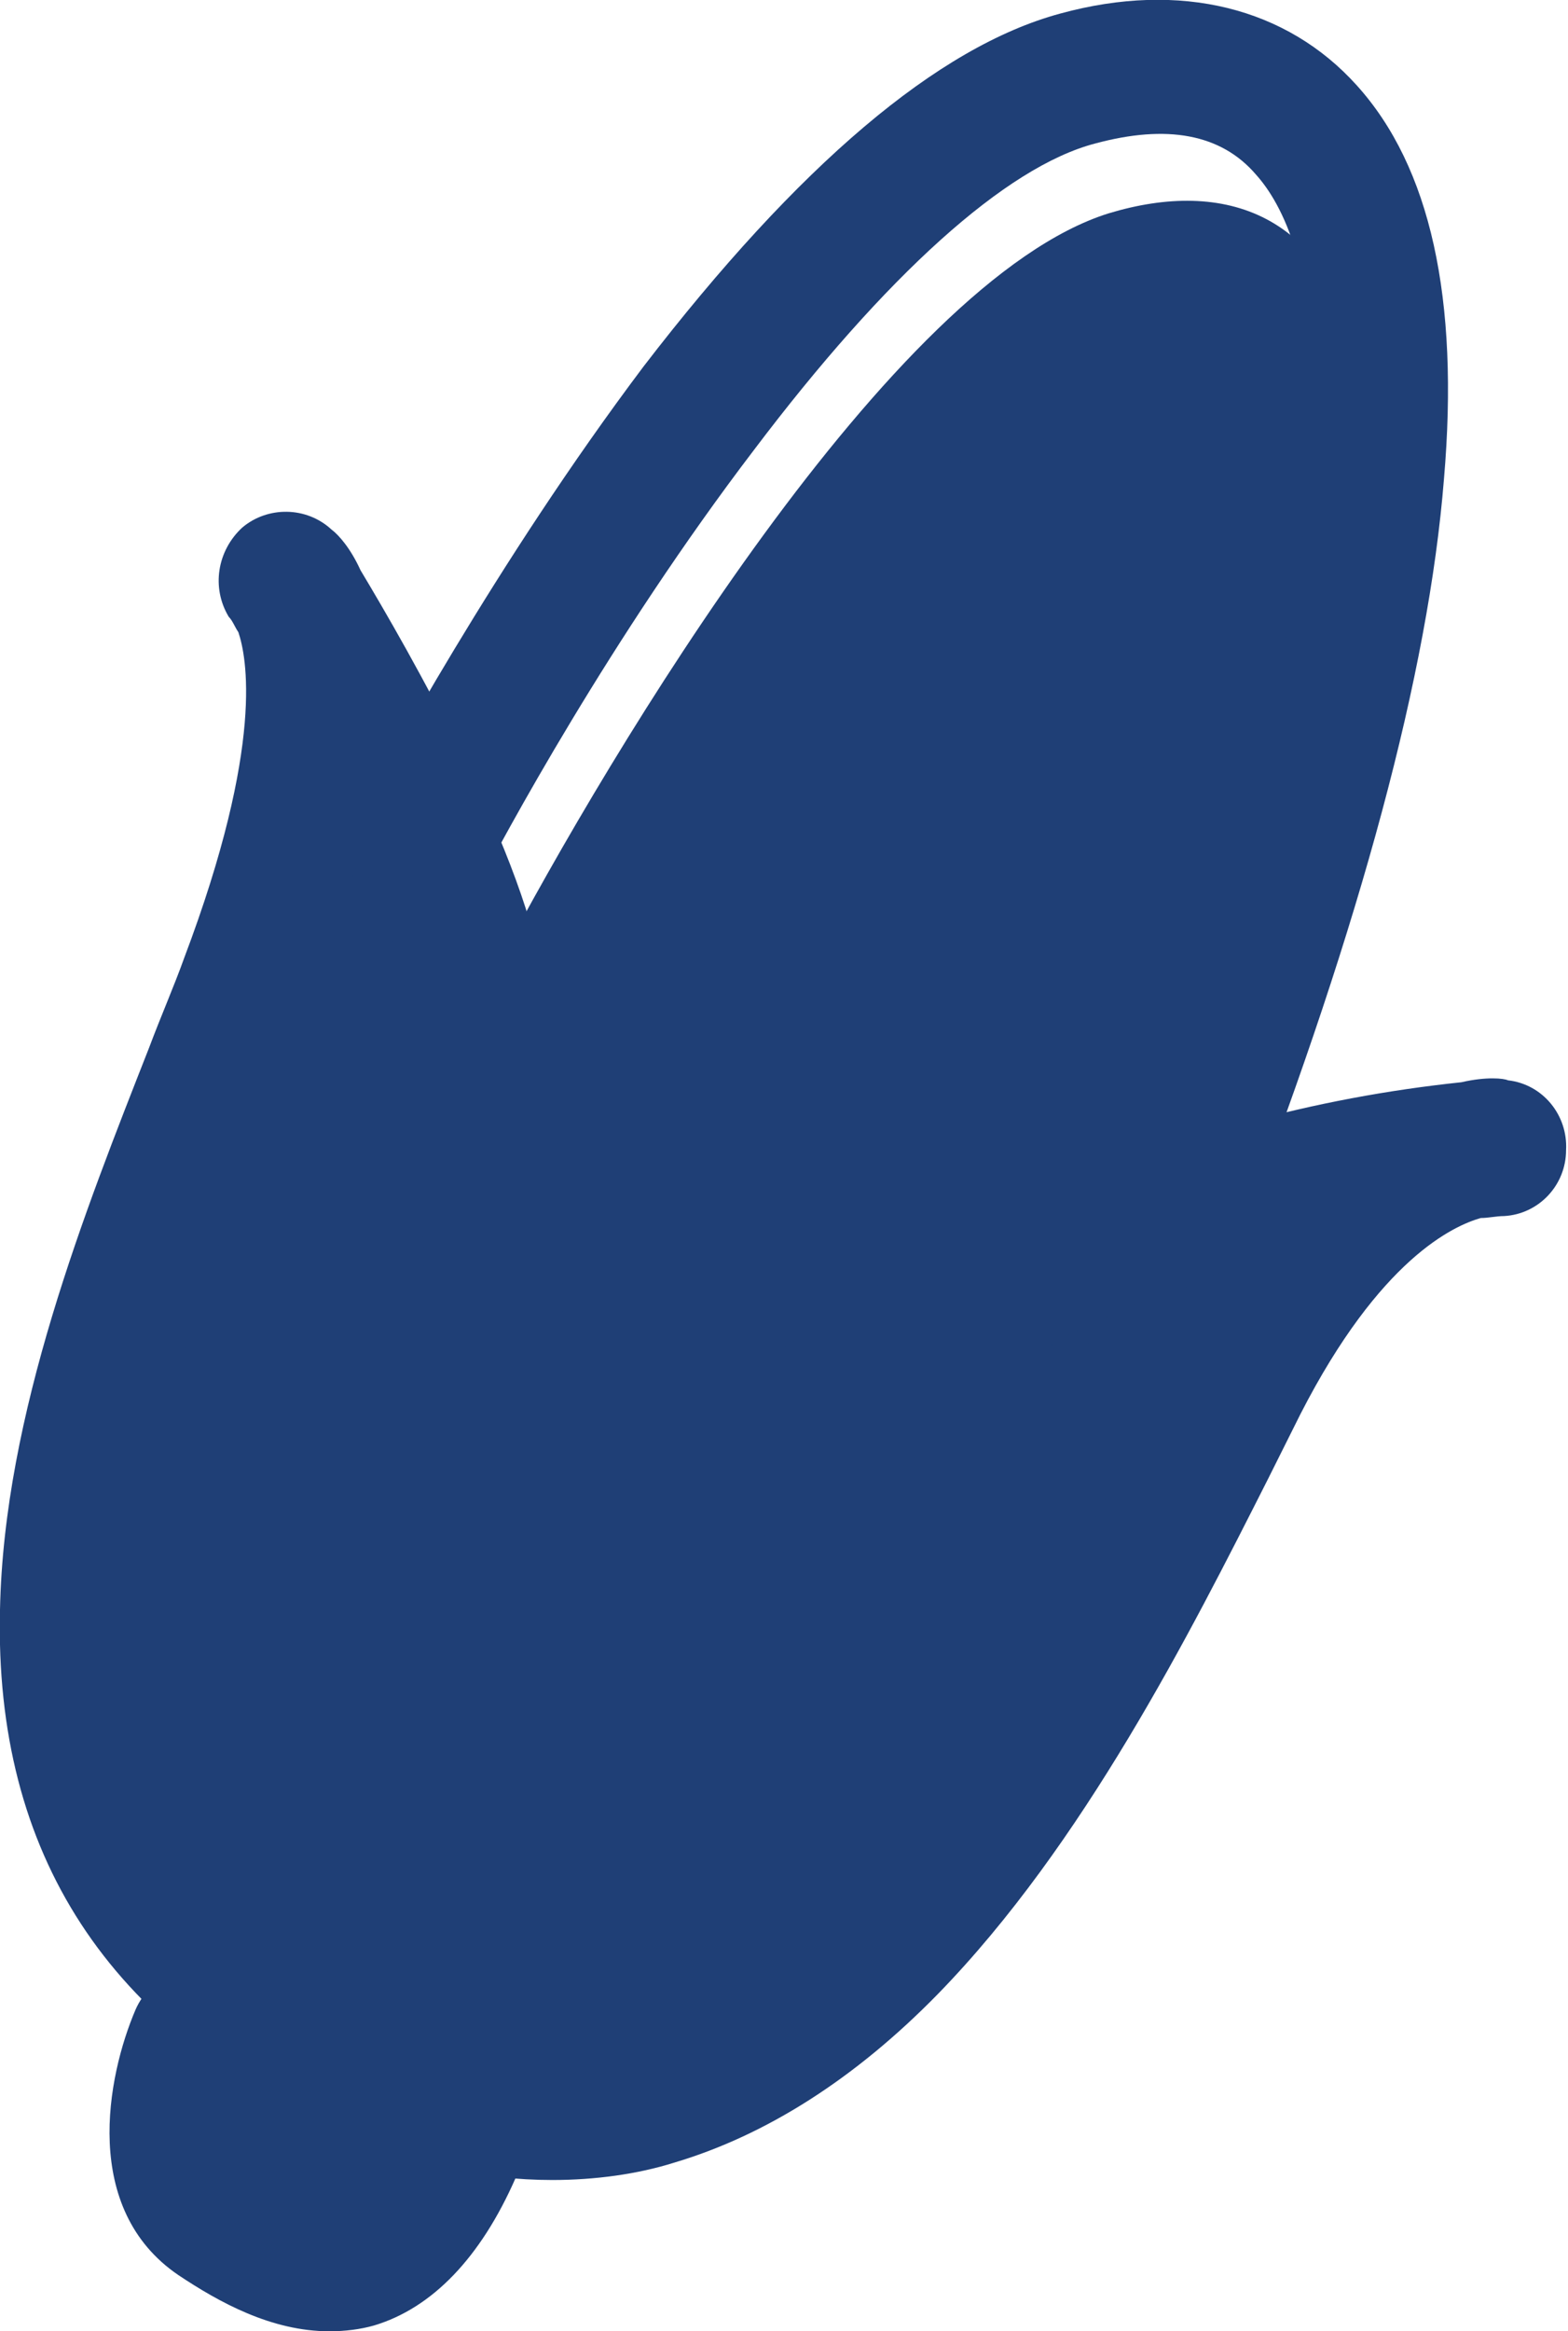 <?xml version="1.0" encoding="utf-8"?>
<!-- Generator: Adobe Illustrator 23.0.0, SVG Export Plug-In . SVG Version: 6.00 Build 0)  -->
<svg version="1.1" id="图层_1" xmlns="http://www.w3.org/2000/svg" xmlns:xlink="http://www.w3.org/1999/xlink" x="0px" y="0px"
	 viewBox="0 0 80.9 120.2" style="enable-background:new 0 0 80.9 120.2;" xml:space="preserve">
<style type="text/css">
	.st0{fill:#1F3F76;}
</style>
<path class="st0" d="M25.7,49.7C31.5,38.7,46,14.5,57.2,11c11.9-3.6,21.8,6.9,3.4,54.2c-20.3,51.9-30.5,42.6-46.3,33.5
	C5.3,93.6,16.2,68.1,25.7,49.7z"/>
<path class="st0" d="M29.5,107.9c-6.3,0-12.3-3.4-18.6-7c-0.9-0.5-1.7-1-2.6-1.5c-4.4-2.5-5.5-7.2-5.7-10.7
	C2.3,84.8,3,80.2,4.7,74.4c1.7-5.9,5.4-16.2,13.5-31.7c1.6-3,7.4-13.7,15-23.8C41.2,8.5,48.4,2.4,54.7,0.7C60.9-1,66.4,0.4,70,4.4
	c3.8,4.2,5.3,11,4.5,20.3c-0.8,10-4.3,22.9-10.3,38.5C59,76.9,54.1,87,49.4,94.1c-4.6,6.9-9.2,11.1-14.2,12.8
	C33.3,107.6,31.4,107.9,29.5,107.9L29.5,107.9z M21.4,44.4l3.1,1.6C8.2,77,7.5,90.8,11.8,93.2c0.9,0.5,1.8,1,2.7,1.5
	c7.3,4.2,13,7.5,18.4,5.5c3.5-1.2,7-4.5,10.7-10.1c4.4-6.6,9.1-16.2,14.2-29.5c14.5-37.5,9.7-48.6,7-51.6c-1.8-2.1-4.6-2.6-8.3-1.6
	c-4.6,1.2-10.8,6.8-17.6,15.8C31.5,32.9,26,43.1,24.5,46C24.5,46,21.4,44.4,21.4,44.4z"/>
<path class="st0" d="M35.9,49.1c0,0.5-0.4,0.2,0.1,0.4c0.1,0,0.2,0.1,0.3,0.1c0.4,0.2-0.3,0.5,0.2-0.4c-0.8,1.6,1.5,3,2.4,1.4
	c0.9-1.7-0.5-3.2-2.1-3.7c-1.7-0.5-3.5,0.5-3.6,2.3c-0.1,0.7,0.7,1.4,1.4,1.4C35.3,50.5,35.8,49.9,35.9,49.1z M54.6,54.5
	c0.1-0.2,0.1-0.2,0.2-0.3c0.1-0.1,0.2-0.1,0.2-0.1c0.2,0.1,0.2,0.3,0.2,0.3c-0.2,0.7,0.2,1.5,1,1.7c0.7,0.2,1.5-0.2,1.7-1
	c0.3-1.5-0.4-3.2-2-3.7c-1.4-0.5-3.1,0.2-3.7,1.6c-0.3,0.7-0.2,1.5,0.5,1.9C53.3,55.3,54.3,55.2,54.6,54.5L54.6,54.5z M46,47.5
	c0,0,0.2-0.4,0.1-0.3c0.1-0.1,0.2-0.1,0.3-0.1c-0.1,0,0,0,0.1,0.1c0,0,0.1,0.2,0,0.1c0.1,0.7,0.6,1.4,1.4,1.4c0.7,0,1.4-0.6,1.4-1.4
	c-0.1-1.3-1-2.6-2.3-2.9c-1.3-0.3-2.8,0.4-3.3,1.6c-0.3,0.7-0.2,1.5,0.5,1.9C44.7,48.4,45.7,48.2,46,47.5z M55.6,39.7
	c0.1-0.2,0.1-0.2,0.2-0.3c0.1-0.1,0.2-0.1,0.2,0c0.1,0,0.1,0,0.1,0.1c0.1,0.1,0.1,0.3,0.1,0.2c-0.1,0.7,0.2,1.5,1,1.7
	c0.7,0.2,1.6-0.2,1.7-1c0.3-1.5-0.4-3.1-2-3.6c-1.4-0.5-3,0.2-3.7,1.5c-0.3,0.7-0.2,1.5,0.5,1.9C54.4,40.5,55.3,40.3,55.6,39.7
	L55.6,39.7z M43,41.1c0.2-0.4,0.4-0.3,0.5,0.1c0.1,0.7,1,1.1,1.7,1c0.8-0.2,1.1-1,1-1.7c-0.2-1.2-1.3-2.2-2.5-2.3
	c-1.2-0.2-2.5,0.5-3,1.5C39.7,41.2,42.1,42.6,43,41.1L43,41.1z M24.9,73.4c0,0.1,0,0,0.1,0c-0.1-0.1,0-0.1,0,0.1c-0.1-0.2,0,0.2,0,0
	c0,0.7,0.6,1.4,1.4,1.4c0.7,0,1.4-0.6,1.4-1.4c-0.1-1.4-1-2.6-2.4-2.8c-1.4-0.2-2.6,0.7-3.1,2c-0.3,0.7,0.3,1.5,1,1.7
	C24,74.5,24.6,74,24.9,73.4L24.9,73.4z M51.7,71.8c0.4-1.3-0.1-2.7-1.2-3.5c-1.1-0.8-2.6-0.8-3.7,0c-0.6,0.4-0.9,1.2-0.5,1.9
	c0.3,0.6,1.3,0.9,1.9,0.5c0.3-0.2,0.5-0.3,0.8-0.1c-0.2-0.1,0.1,0.2,0.1,0.2c0,0.1,0,0.2,0,0.3C48.5,72.8,51.2,73.5,51.7,71.8
	L51.7,71.8z M61.9,17C62,17,62.1,16.9,61.9,17c0.1-0.1,0.2-0.2,0.1-0.1c0.1,0,0.2,0,0.1,0c0.1,0,0.2,0,0,0c0,0,0.1,0.1,0.1,0.1
	c0,0,0-0.2,0,0c0,0.2,0-0.3,0,0.1c0,1.8,2.8,1.8,2.8,0c0-1.2-0.7-2.3-1.8-2.7c-1.1-0.5-2.4-0.2-3.2,0.7C58.8,16.4,60.7,18.3,61.9,17
	L61.9,17z M51.7,24.2c0,0.1-0.1,0.1-0.2,0.1c0.2,0,0.2,0,0,0c0.2,0,0.2,0,0,0C51.7,24.3,51.7,24.3,51.7,24.2c-0.1,0-0.2,0-0.2,0
	c0.1,0.1,0.1,0.1,0,0c0.1,0.1,0.1,0.2,0,0c0-0.2,0-0.1,0,0c0,0.7,0.6,1.4,1.4,1.4c0.7,0,1.4-0.6,1.4-1.4c0-1.1-0.6-2.1-1.6-2.5
	c-1-0.4-2.1-0.2-2.9,0.5c-0.6,0.5-0.5,1.5,0,1.9C50.3,24.8,51.1,24.7,51.7,24.2L51.7,24.2z"/>
<path class="st0" d="M10.9,105.3c0,0-3,6.7,0.9,9.3s8.7,4.7,12.3-3.4L10.9,105.3z"/>
<path class="st0" d="M17,120.2c-3,0-5.7-1.5-7.8-2.9c-5-3.4-3.7-10.2-2.2-13.7c0.8-1.8,2.9-2.6,4.6-1.8l13.2,5.9
	c0.9,0.4,1.5,1.1,1.9,1.9c0.3,0.9,0.3,1.8-0.1,2.7c-1.8,4.1-4.3,6.7-7.3,7.6C18.6,120.1,17.8,120.2,17,120.2z M12.6,109.9
	c0,0.7,0.1,1.3,0.4,1.5c0.8,0.5,3.1,2.1,4.3,1.7c0.3-0.1,0.6-0.3,1-0.6L12.6,109.9L12.6,109.9z"/>
<path class="st0" d="M26.3,91.5c0,0,37.8-33,49.8-29.1c0,0-6.2-0.8-12.6,11.5c-7.3,14.2-20,43.7-42.8,33.6
	C-4.5,96.3,9.2,69.3,14.8,54.4c6-15.9,1.9-19.6,1.9-19.6s9.6,2.9,7.6,18.4S26.3,91.5,26.3,91.5z"/>
<path class="st0" d="M28.5,112.4c-3.6,0-7.3-0.8-11-2.5C5.6,104.6-0.3,95.6,0,83c0.2-10.1,4.4-20.6,7.7-29c0.6-1.6,1.3-3.2,1.8-4.6
	c4.2-11.1,3.2-15.6,2.8-16.8c-0.2-0.3-0.3-0.6-0.5-0.8c-0.9-1.5-0.6-3.4,0.7-4.6c1.3-1.1,3.3-1.1,4.6,0.1c0.4,0.3,1,1,1.5,2.1
	c2.4,4,8.7,14.9,9.5,21.6c1.1,9.3,1.1,20.5,0.8,28.6c2.3-2.4,4.8-4.7,7.3-6.8c5.4-4.5,11.2-8.1,17.2-10.9c7-3.3,14.4-5.3,22-6.1
	c1.3-0.3,2.2-0.2,2.4-0.1c1.8,0.2,3.1,1.8,3,3.6c0,1.8-1.4,3.3-3.2,3.4c-0.4,0-0.8,0.1-1.2,0.1c-1.4,0.4-5.2,2.1-9.3,10.1
	c-0.5,1-1.1,2.2-1.7,3.4c-4,7.9-9.5,18.8-17,26.5c-4.3,4.4-8.9,7.3-13.6,8.7C32.9,112.1,30.7,112.4,28.5,112.4L28.5,112.4z
	 M18.5,44.1c-0.6,2.3-1.4,4.9-2.5,7.8c-0.6,1.5-1.2,3.1-1.8,4.7c-3.1,7.9-7,17.7-7.2,26.5c-0.2,9.7,4,16.2,13.3,20.3
	c8.5,3.7,15.8,2,23.2-5.6c6.7-6.9,11.9-17.2,15.7-24.8c0.6-1.2,1.2-2.4,1.7-3.4c0.8-1.5,1.6-2.9,2.4-4.1
	c-22.8,7.5-35.4,26-35.5,26.3c-0.9,1.3-2.6,1.9-4.1,1.4c-1.5-0.5-2.5-2-2.4-3.6c0-0.2,1.6-22.2-0.3-37.7
	C20.9,49.9,19.9,47.1,18.5,44.1z"/>
</svg>
